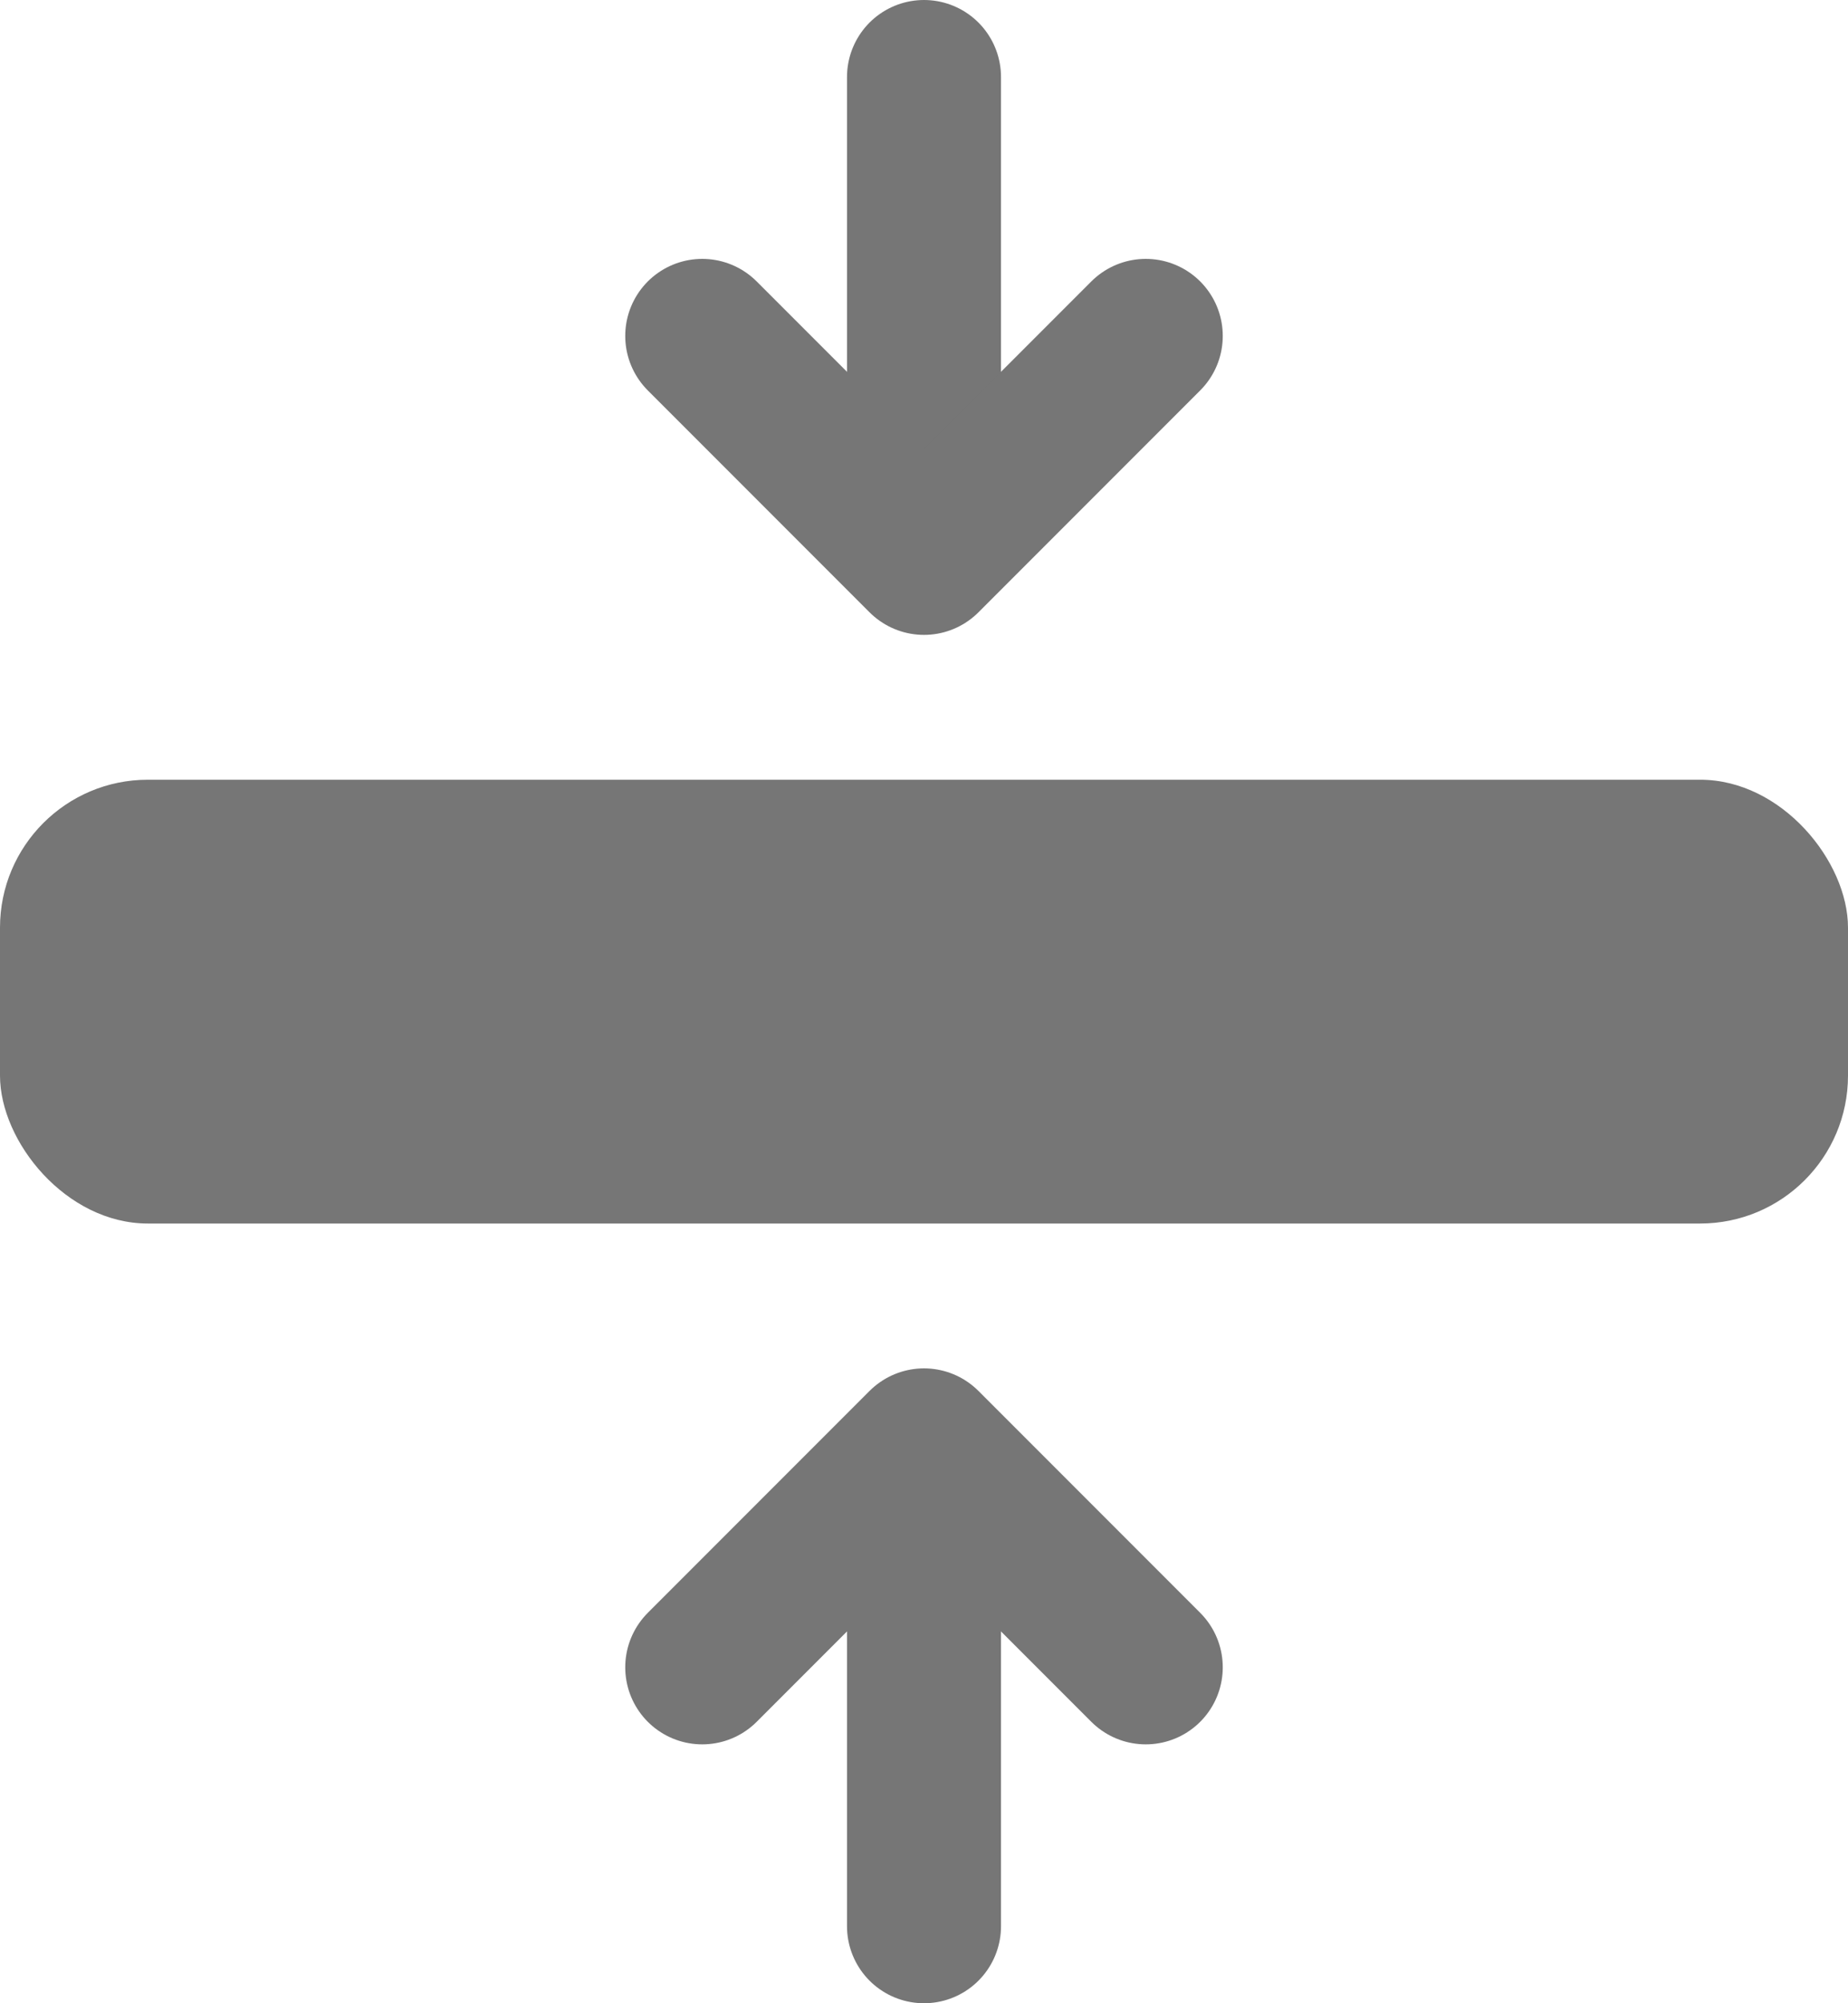 <svg xmlns="http://www.w3.org/2000/svg" fill="none" viewBox="0 0 24 26" height="26" width="24">
<rect fill="#767676" rx="1.92" height="5.76" width="24" y="10.12"></rect>
<path stroke-linecap="round" stroke-width="2" stroke="#767676" d="M12 19V25"></path>
<path stroke-linejoin="round" stroke-linecap="round" stroke-width="2" stroke="#767676" d="M9.12 21.64L12 18.76L14.88 21.64"></path>
<path stroke-linecap="round" stroke-width="2" stroke="#767676" d="M12 7V1"></path>
<path stroke-linejoin="round" stroke-linecap="round" stroke-width="2" stroke="#767676" d="M9.12 4.36L12 7.24L14.88 4.36"></path>
</svg>
